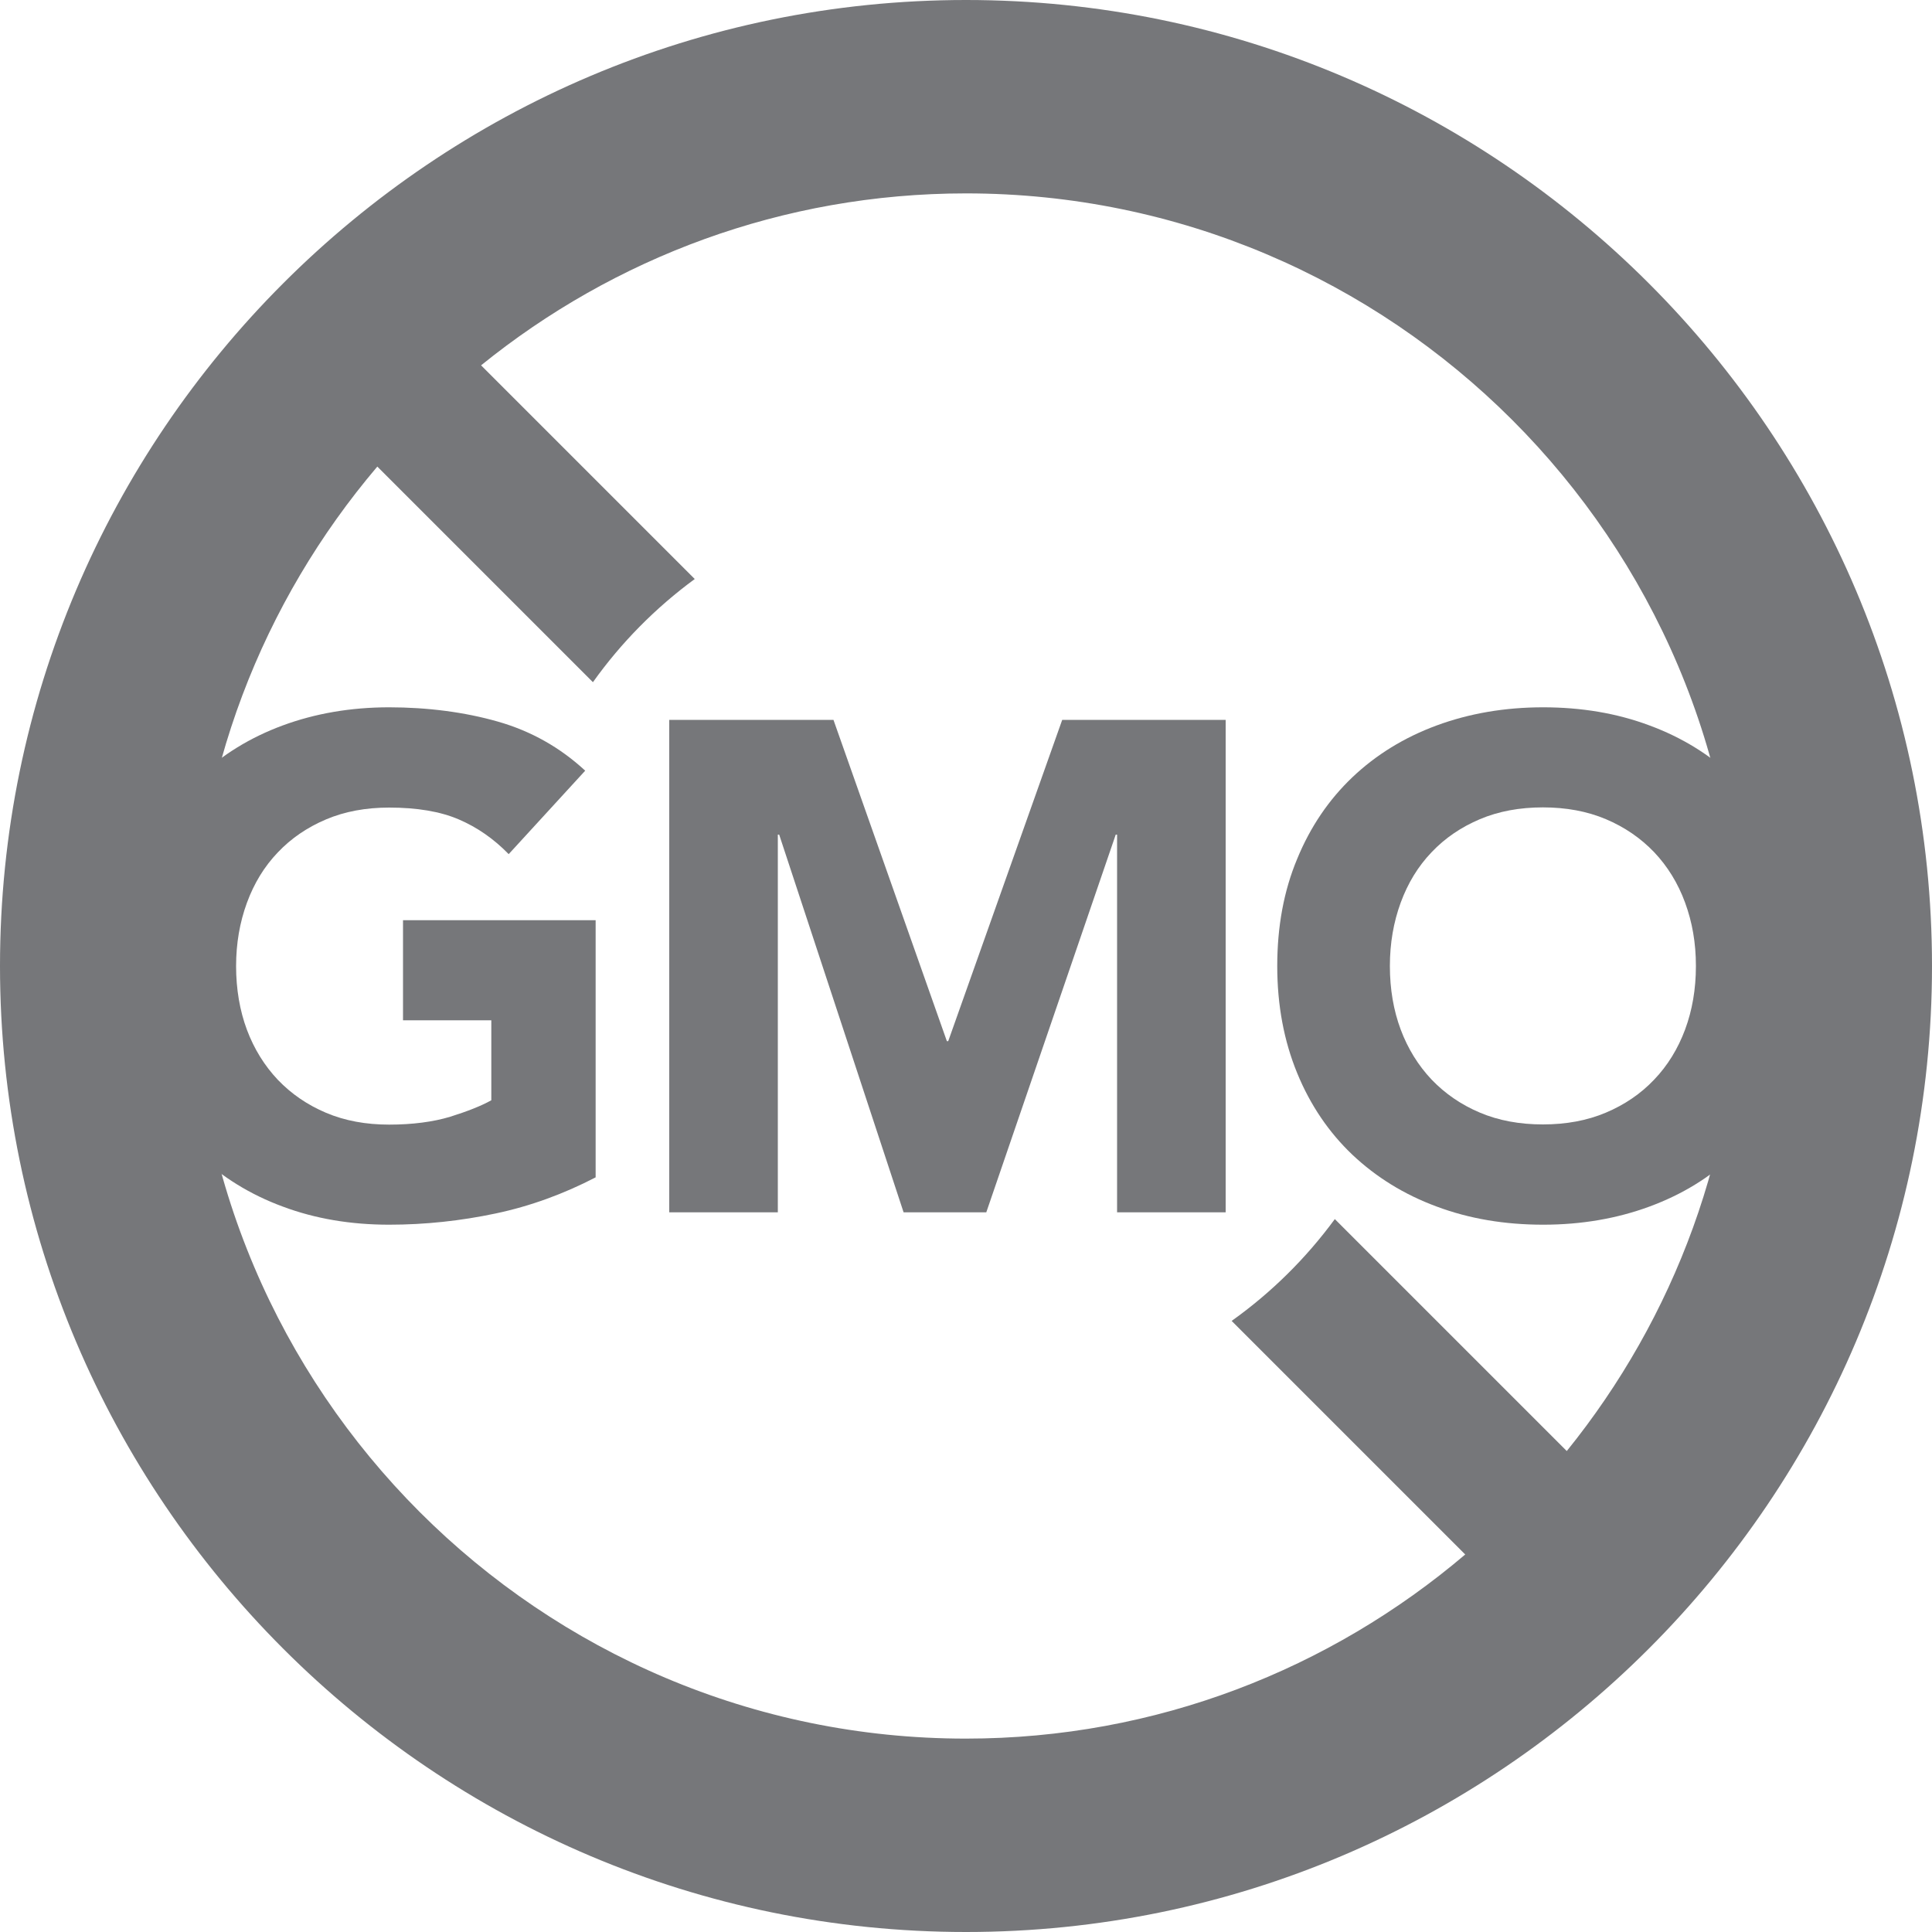 <?xml version="1.0" encoding="UTF-8"?>
<svg id="Layer_1" data-name="Layer 1" xmlns="http://www.w3.org/2000/svg" viewBox="0 0 100 100">
  <defs>
    <style>
      .cls-1 {
        fill: #76777a;
        stroke-width: 0px;
      }
    </style>
  </defs>
  <path class="cls-1" d="M50,0C22.43,0,0,22.43,0,50s22.43,50,50,50,50-22.43,50-50S77.57,0,50,0ZM81.09,75.1l-12-12c-1.49,2.03-3.29,3.81-5.34,5.27l12.09,12.09c-6.98,5.93-15.99,9.53-25.85,9.53-22.05,0-39.99-17.94-39.99-39.99,0-9.85,3.6-18.87,9.53-25.85l11.16,11.16c1.46-2.05,3.24-3.85,5.27-5.34l-11.06-11.06c6.87-5.56,15.6-8.9,25.1-8.9,22.06,0,40,17.94,40,39.99,0,9.5-3.35,18.23-8.9,25.1Z"/>
  <g>
    <path class="cls-1" d="M30.83,60.94c-1.66.86-3.38,1.49-5.18,1.87-1.8.38-3.64.58-5.51.58-1.99,0-3.83-.31-5.51-.94-1.68-.62-3.13-1.52-4.36-2.68-1.22-1.16-2.18-2.57-2.86-4.23s-1.03-3.5-1.03-5.54.34-3.89,1.03-5.54c.68-1.66,1.64-3.07,2.86-4.23,1.22-1.16,2.68-2.06,4.36-2.68,1.68-.62,3.52-.94,5.51-.94s3.92.25,5.63.74c1.72.49,3.22,1.34,4.52,2.54l-3.96,4.32c-.77-.79-1.63-1.39-2.59-1.8-.96-.41-2.16-.61-3.6-.61-1.2,0-2.29.2-3.26.61-.97.41-1.81.98-2.5,1.71-.7.73-1.23,1.6-1.6,2.61s-.56,2.1-.56,3.28.19,2.3.56,3.29.91,1.86,1.6,2.59c.7.73,1.53,1.3,2.5,1.71.97.41,2.06.61,3.26.61s2.28-.14,3.17-.41c.89-.28,1.6-.56,2.12-.85v-4.14h-4.57v-5.18h9.97v13.32Z"/>
    <path class="cls-1" d="M34.64,37.26h8.5l5.87,16.63h.07l5.9-16.63h8.46v25.49h-5.62v-19.55h-.07l-6.7,19.55h-4.28l-6.44-19.55h-.07v19.55h-5.62v-25.49Z"/>
    <path class="cls-1" d="M66.11,50c0-2.04.34-3.89,1.03-5.54.68-1.66,1.64-3.07,2.86-4.23,1.22-1.16,2.68-2.06,4.36-2.68,1.68-.62,3.52-.94,5.51-.94s3.83.31,5.51.94c1.68.62,3.13,1.52,4.36,2.68,1.22,1.16,2.18,2.57,2.86,4.23.68,1.66,1.03,3.5,1.03,5.54s-.34,3.89-1.03,5.54c-.69,1.66-1.64,3.07-2.86,4.23-1.22,1.17-2.68,2.06-4.36,2.68s-3.52.94-5.51.94-3.83-.31-5.51-.94c-1.68-.62-3.13-1.52-4.36-2.68-1.22-1.16-2.18-2.57-2.86-4.23-.68-1.66-1.03-3.5-1.03-5.54ZM71.94,50c0,1.2.19,2.3.56,3.29s.91,1.86,1.6,2.59c.7.73,1.53,1.3,2.5,1.71.97.41,2.06.61,3.26.61s2.29-.2,3.26-.61c.97-.41,1.81-.98,2.5-1.71.7-.73,1.23-1.6,1.6-2.59.37-1,.56-2.09.56-3.29s-.19-2.27-.56-3.28c-.37-1.01-.91-1.88-1.6-2.61-.7-.73-1.53-1.3-2.5-1.71-.97-.41-2.06-.61-3.26-.61s-2.29.2-3.26.61-1.81.98-2.5,1.71c-.7.73-1.23,1.6-1.6,2.61s-.56,2.1-.56,3.28Z"/>
  </g>
</svg>